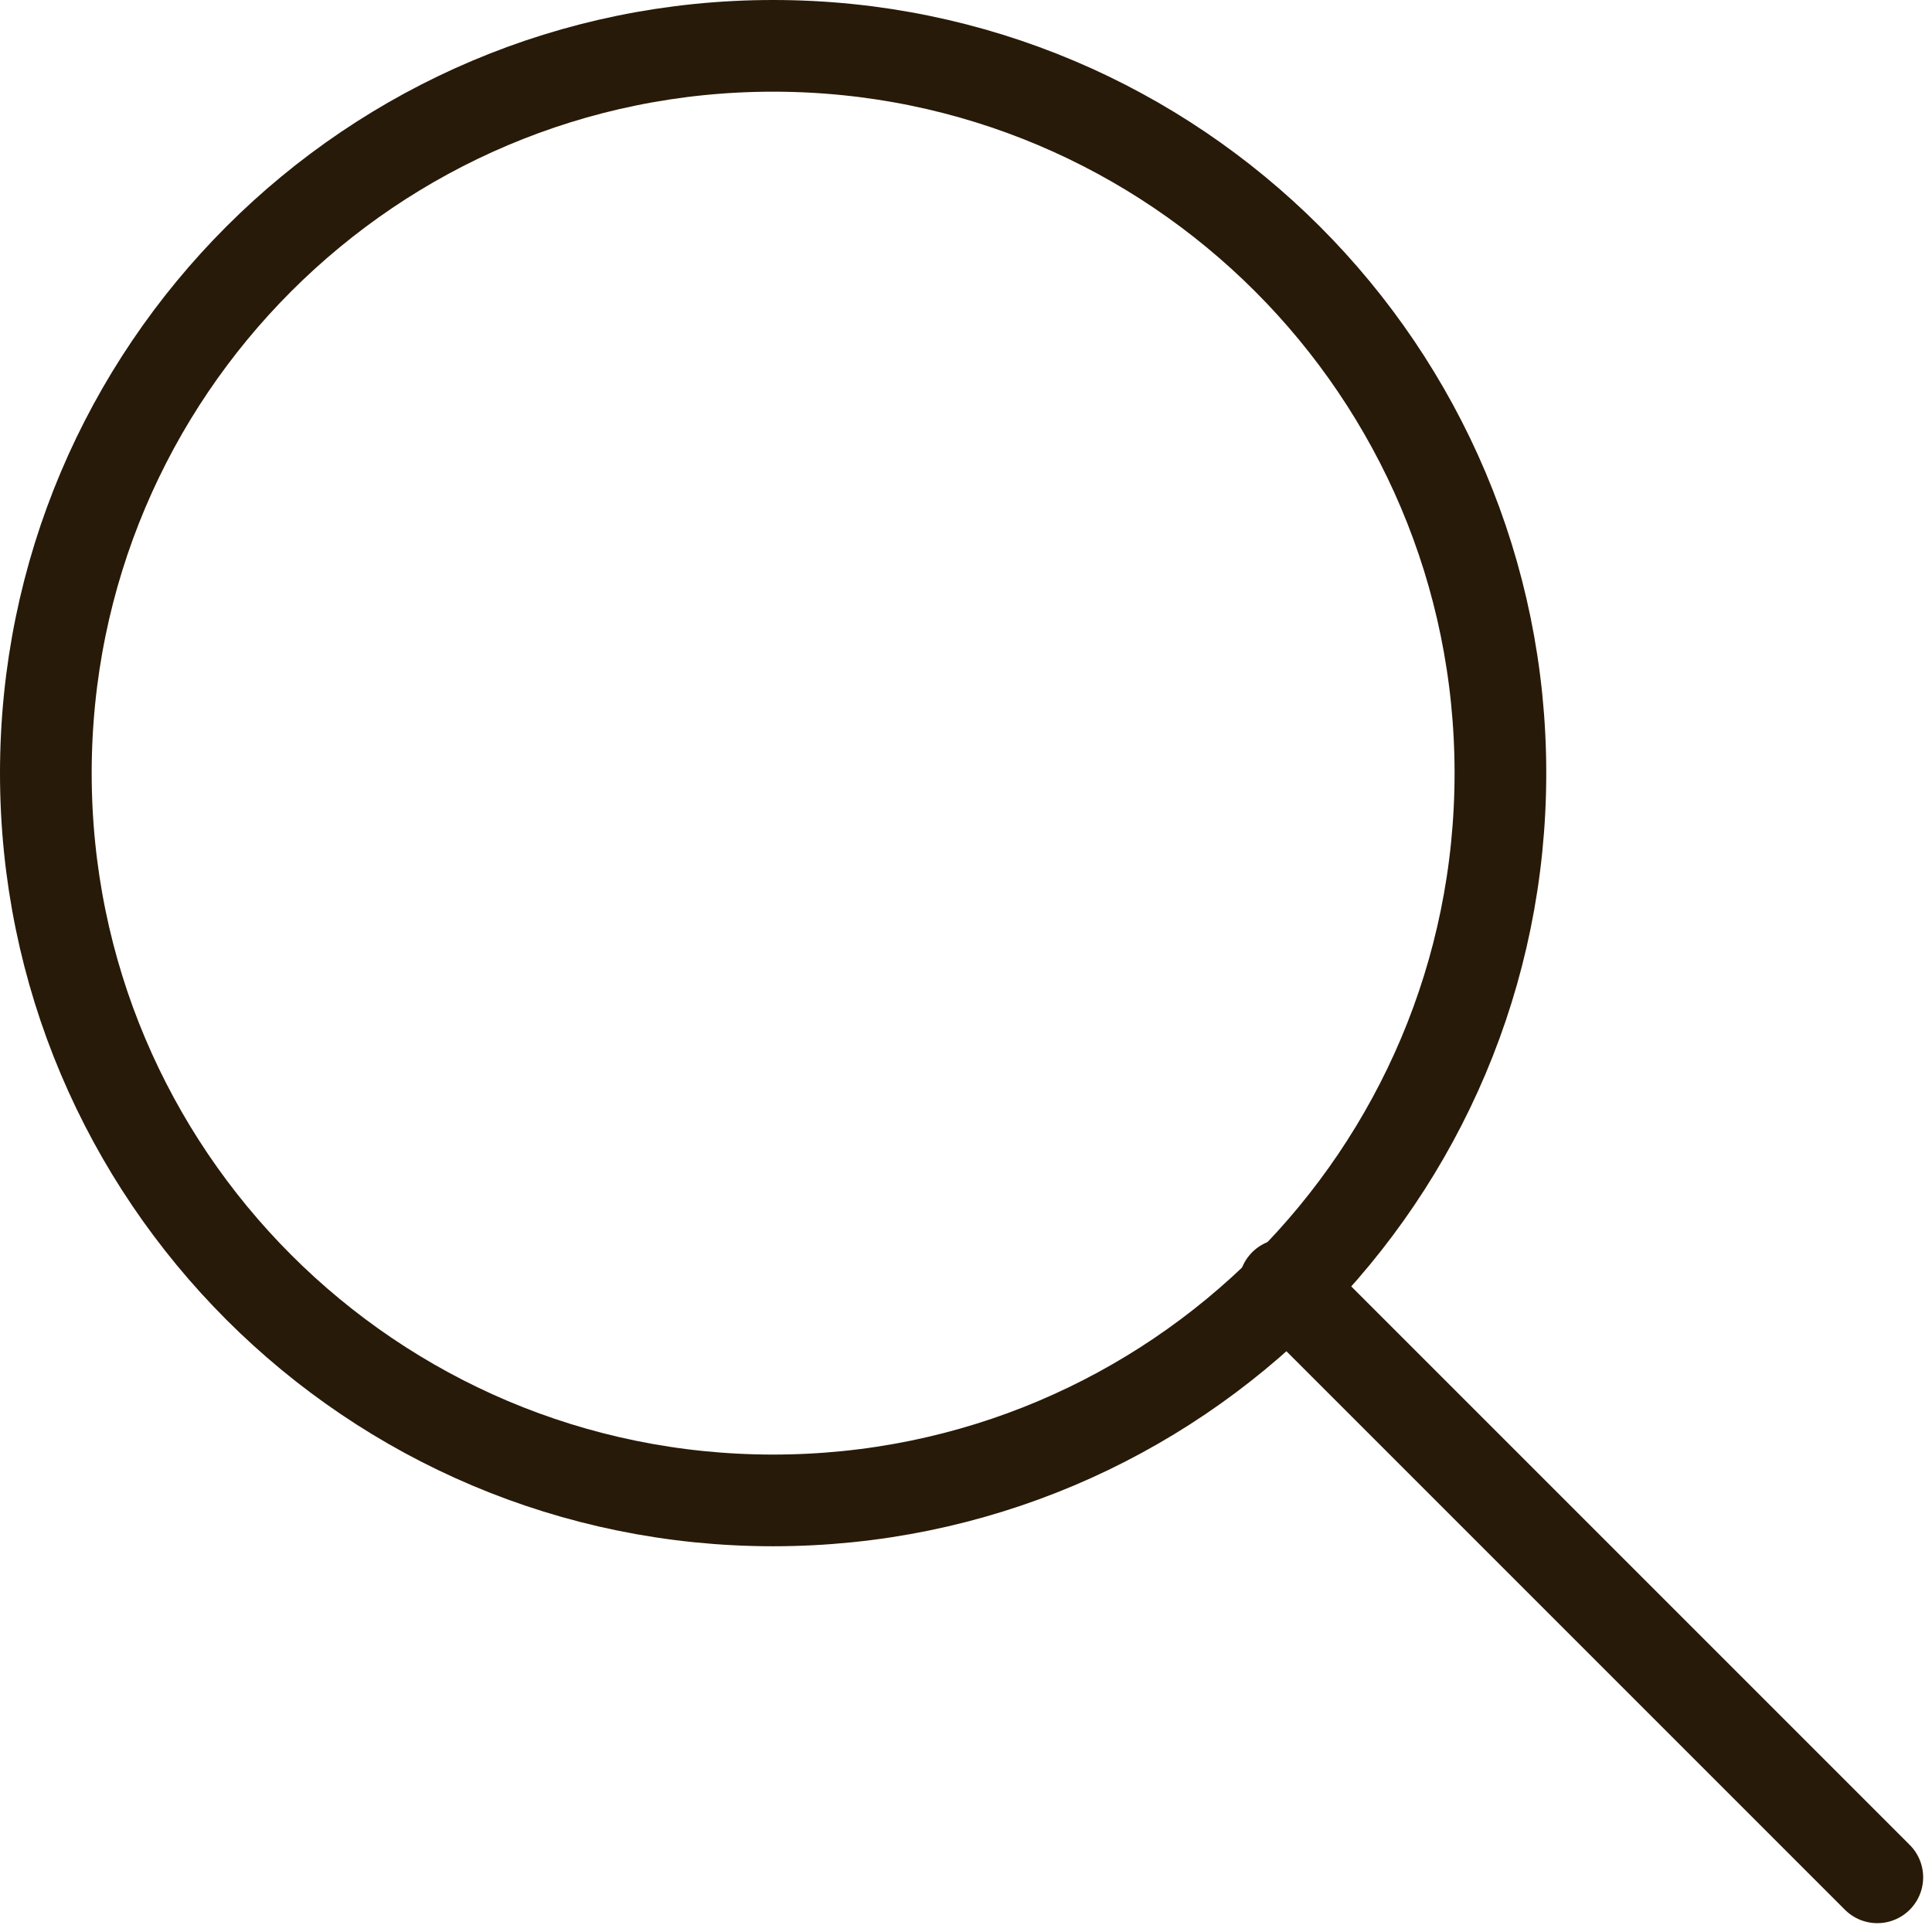 <svg width="59" height="59" viewBox="0 0 59 59" fill="none" xmlns="http://www.w3.org/2000/svg">
<g clip-path="url(#clip0_780_202)">
<path d="M23.61 45.82C35.876 45.82 45.82 35.876 45.82 23.61C45.82 11.344 35.876 1.4 23.61 1.4C11.344 1.4 1.4 11.344 1.4 23.61C1.4 35.876 11.344 45.82 23.61 45.82Z" stroke="#281A08" stroke-width="2.8" stroke-linecap="round" stroke-linejoin="round"/>
<path d="M57.33 57.33L39.23 39.23" stroke="#281A08" stroke-width="2.8" stroke-linecap="round" stroke-linejoin="round"/>
</g>
<defs>
<clipPath id="clip0_780_202">
<rect width="58.73" height="58.73" fill="white"/>
</clipPath>
</defs>
</svg>
